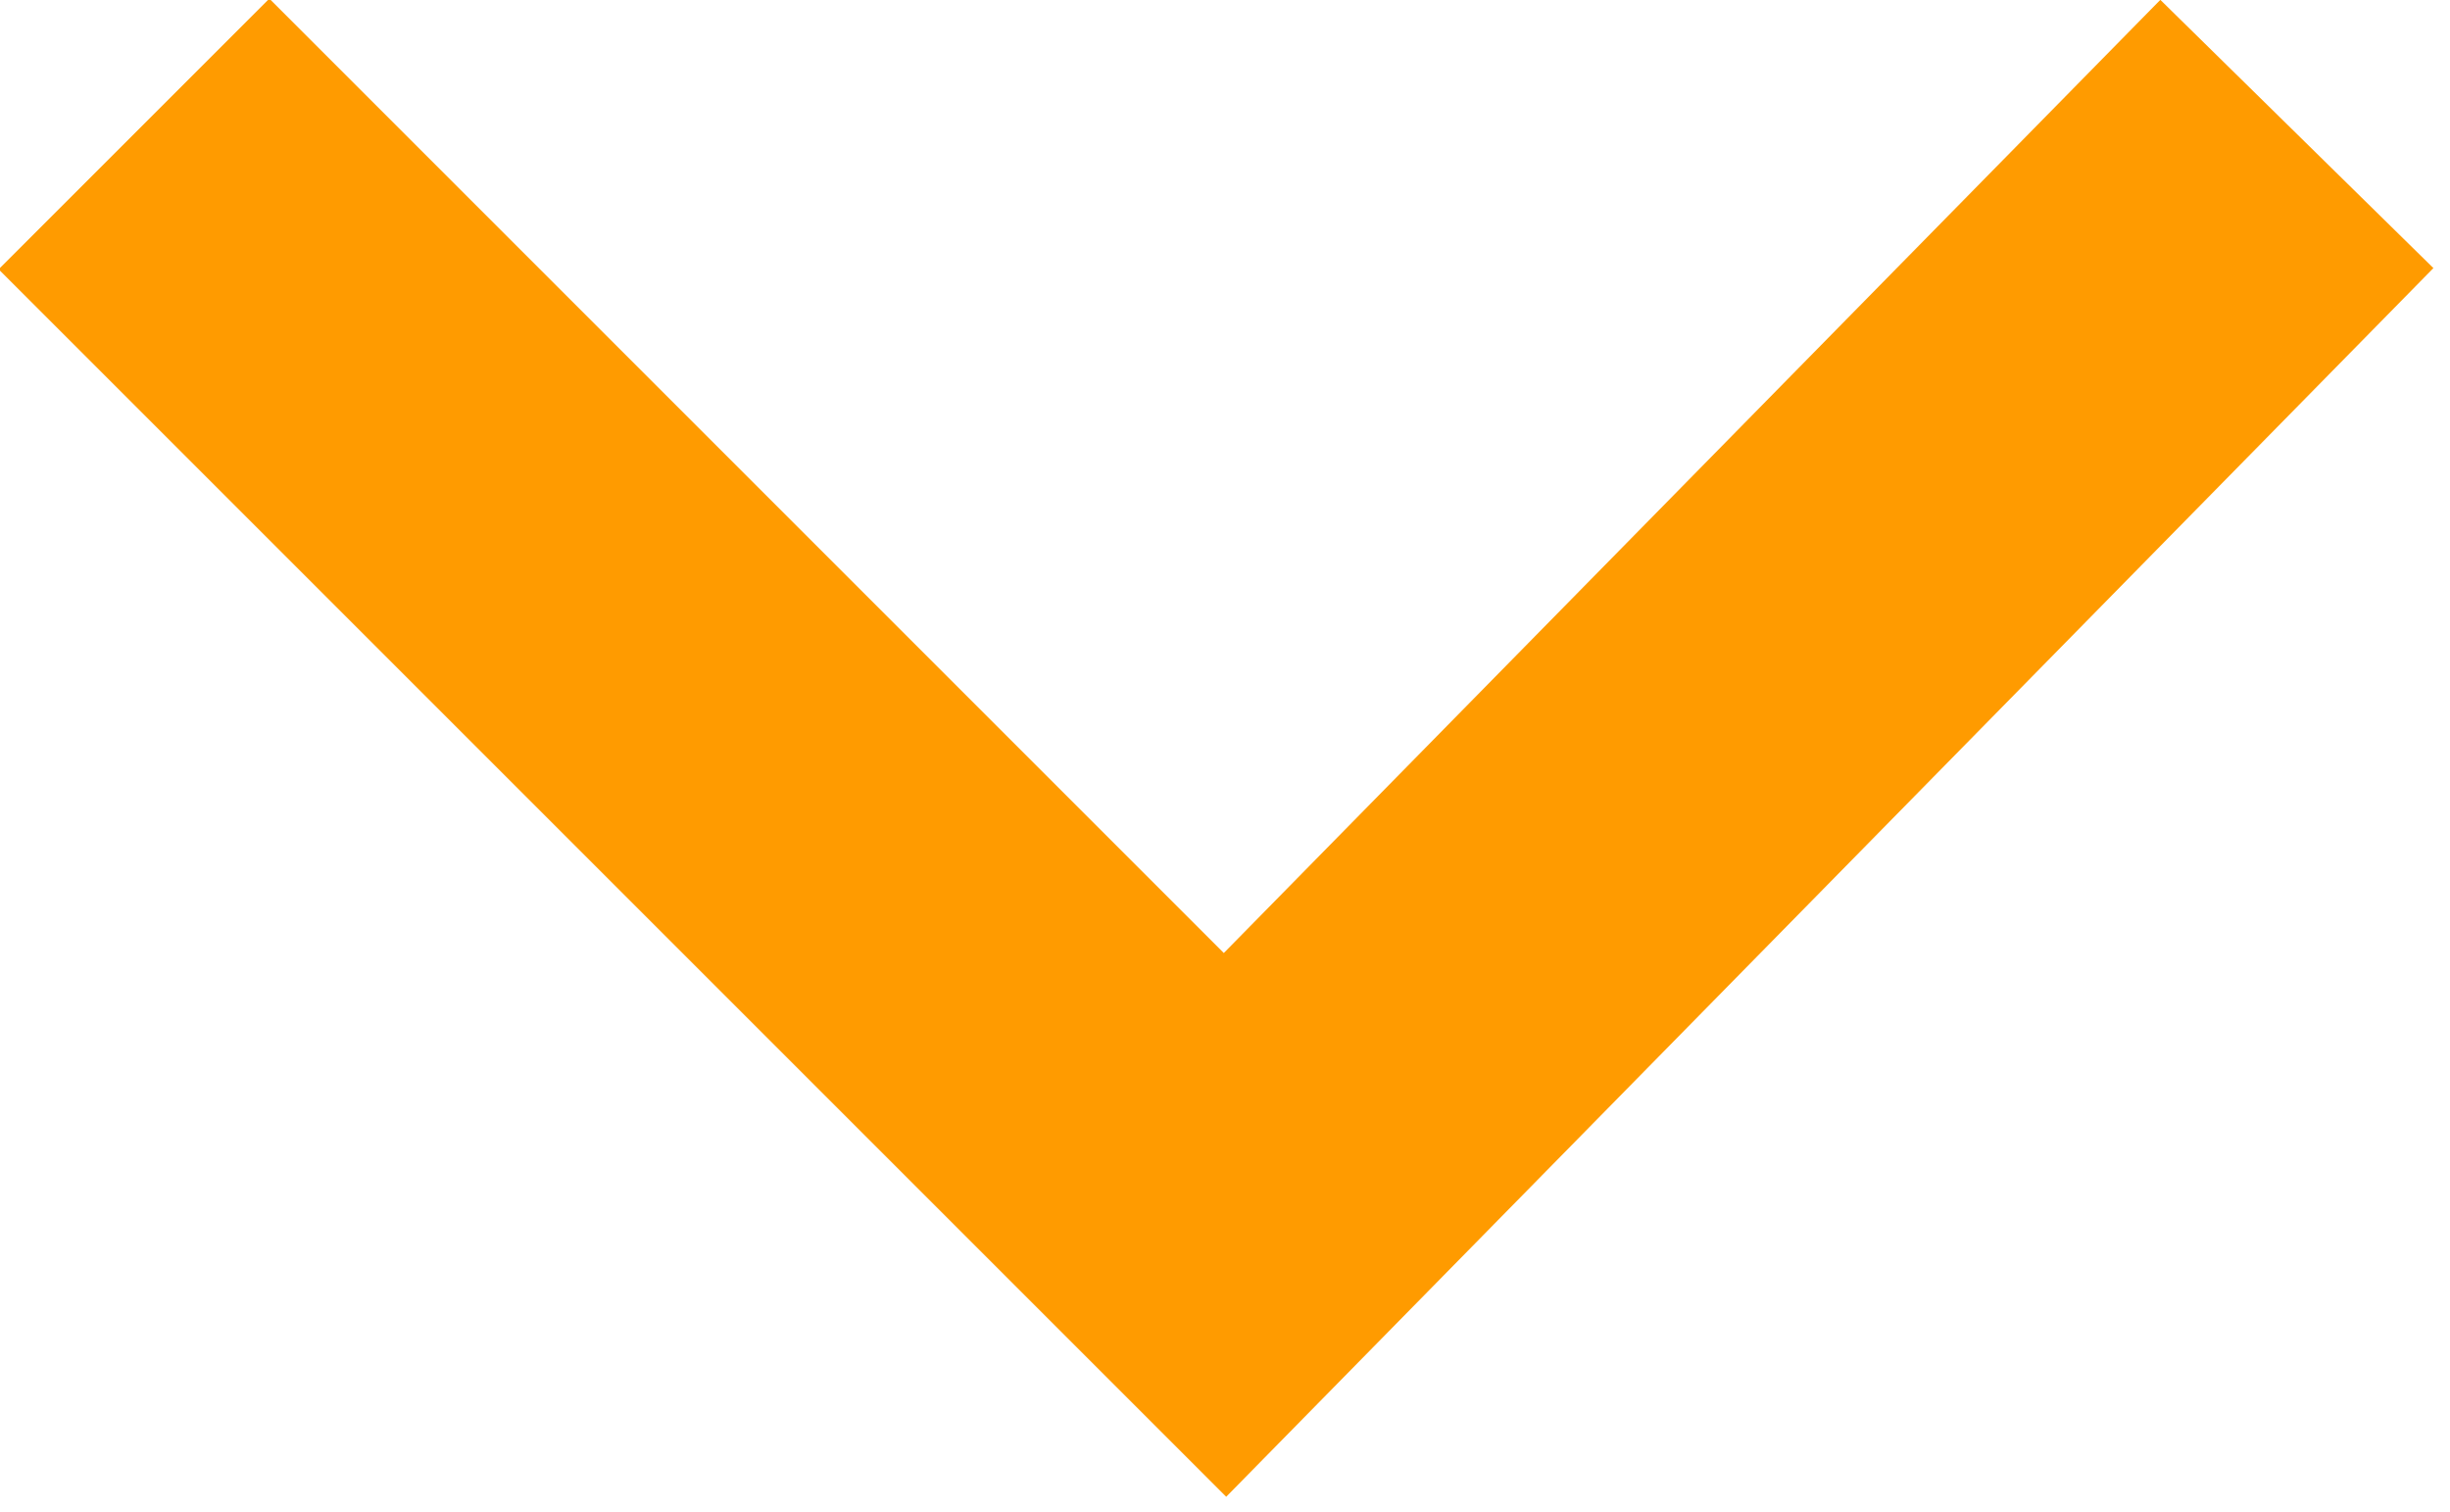 <?xml version="1.0" encoding="utf-8"?>
<!DOCTYPE svg PUBLIC "-//W3C//DTD SVG 1.1//EN" "http://www.w3.org/Graphics/SVG/1.1/DTD/svg11.dtd">
<svg version="1.1" id="Layer_1" xmlns="http://www.w3.org/2000/svg" xmlns:xlink="http://www.w3.org/1999/xlink" x="0px" y="0px"
	 width="12.8px" height="7.9px" viewBox="1 1 12.8 7.9" enable-background="new 1 1 12.8 7.9" xml:space="preserve">
<path fill="none" stroke="#FF9B00" stroke-width="2" d="M1.7,1.7l5.7,5.7L13,1.7"/>
</svg>
